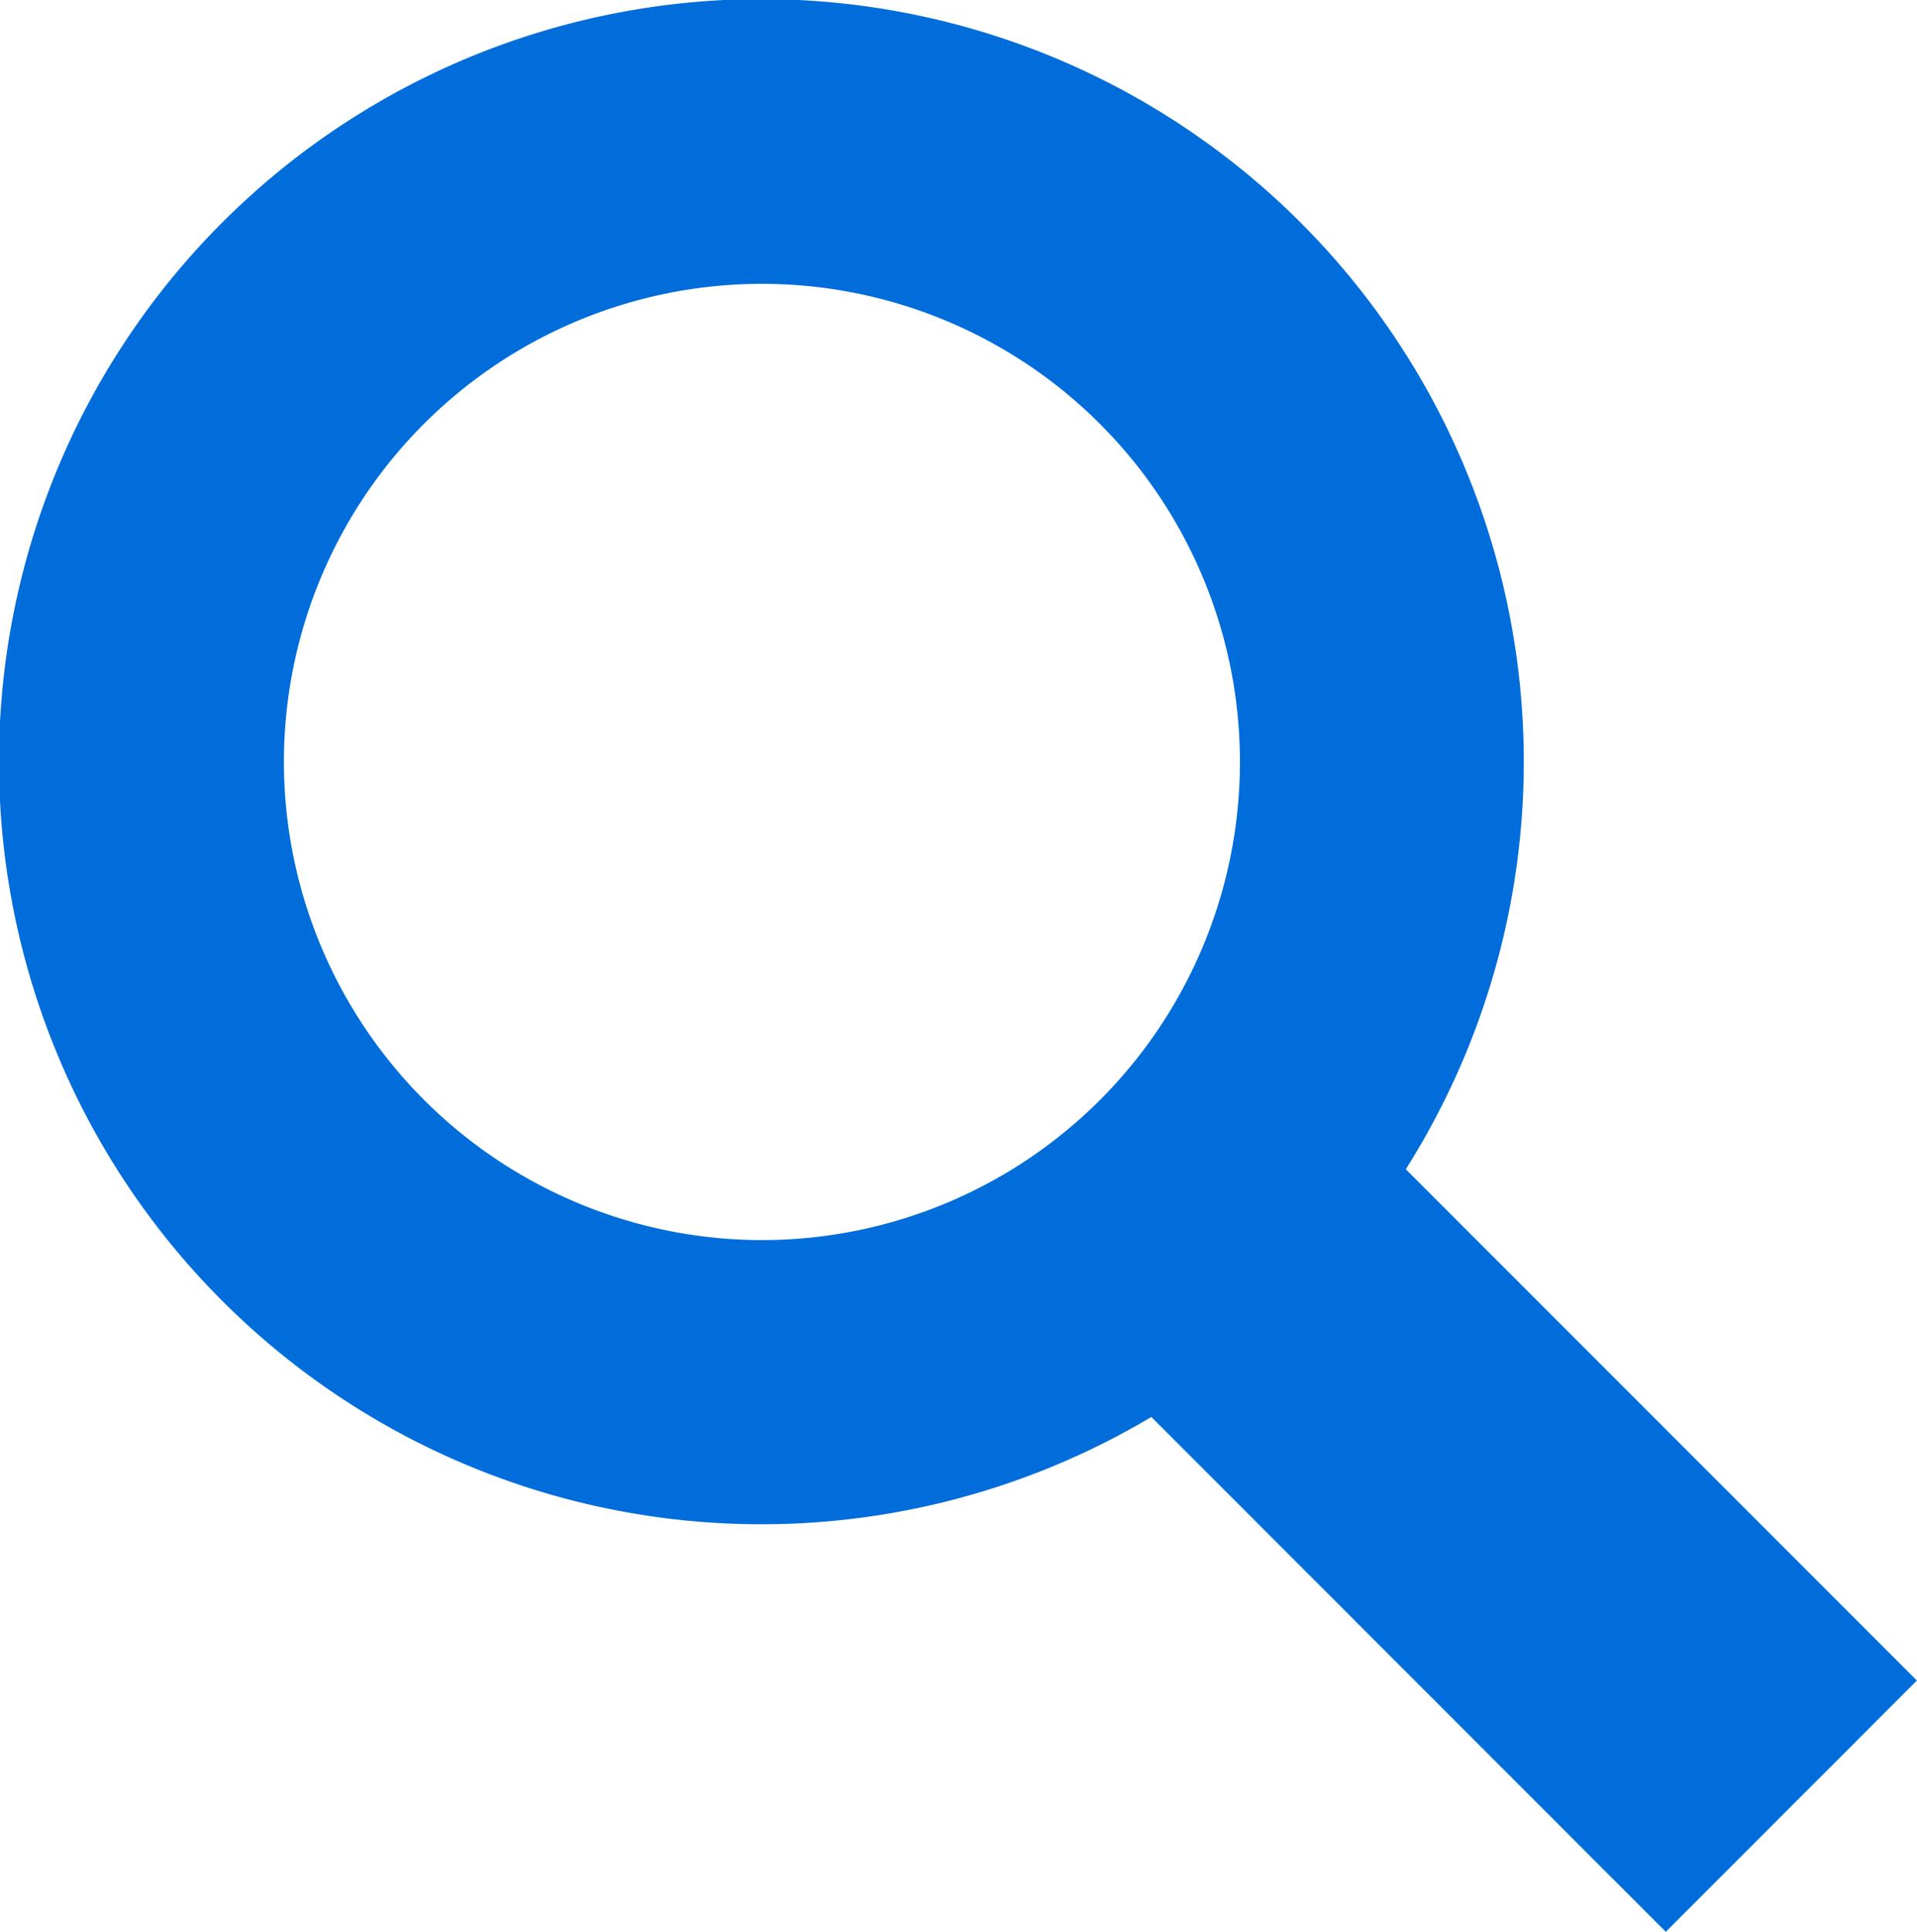 <svg xmlns="http://www.w3.org/2000/svg" width="15.881" height="16" viewBox="0 0 15.881 16">
  <path id="search-01" d="M15.881,13.92,11.646,9.684a6.316,6.316,0,1,0-2.108,2.052L13.8,16l2.079-2.08ZM2.352,6.312a3.96,3.96,0,1,1,3.959,3.959A3.964,3.964,0,0,1,2.352,6.312Z" fill="#006ddb"/>
</svg>

